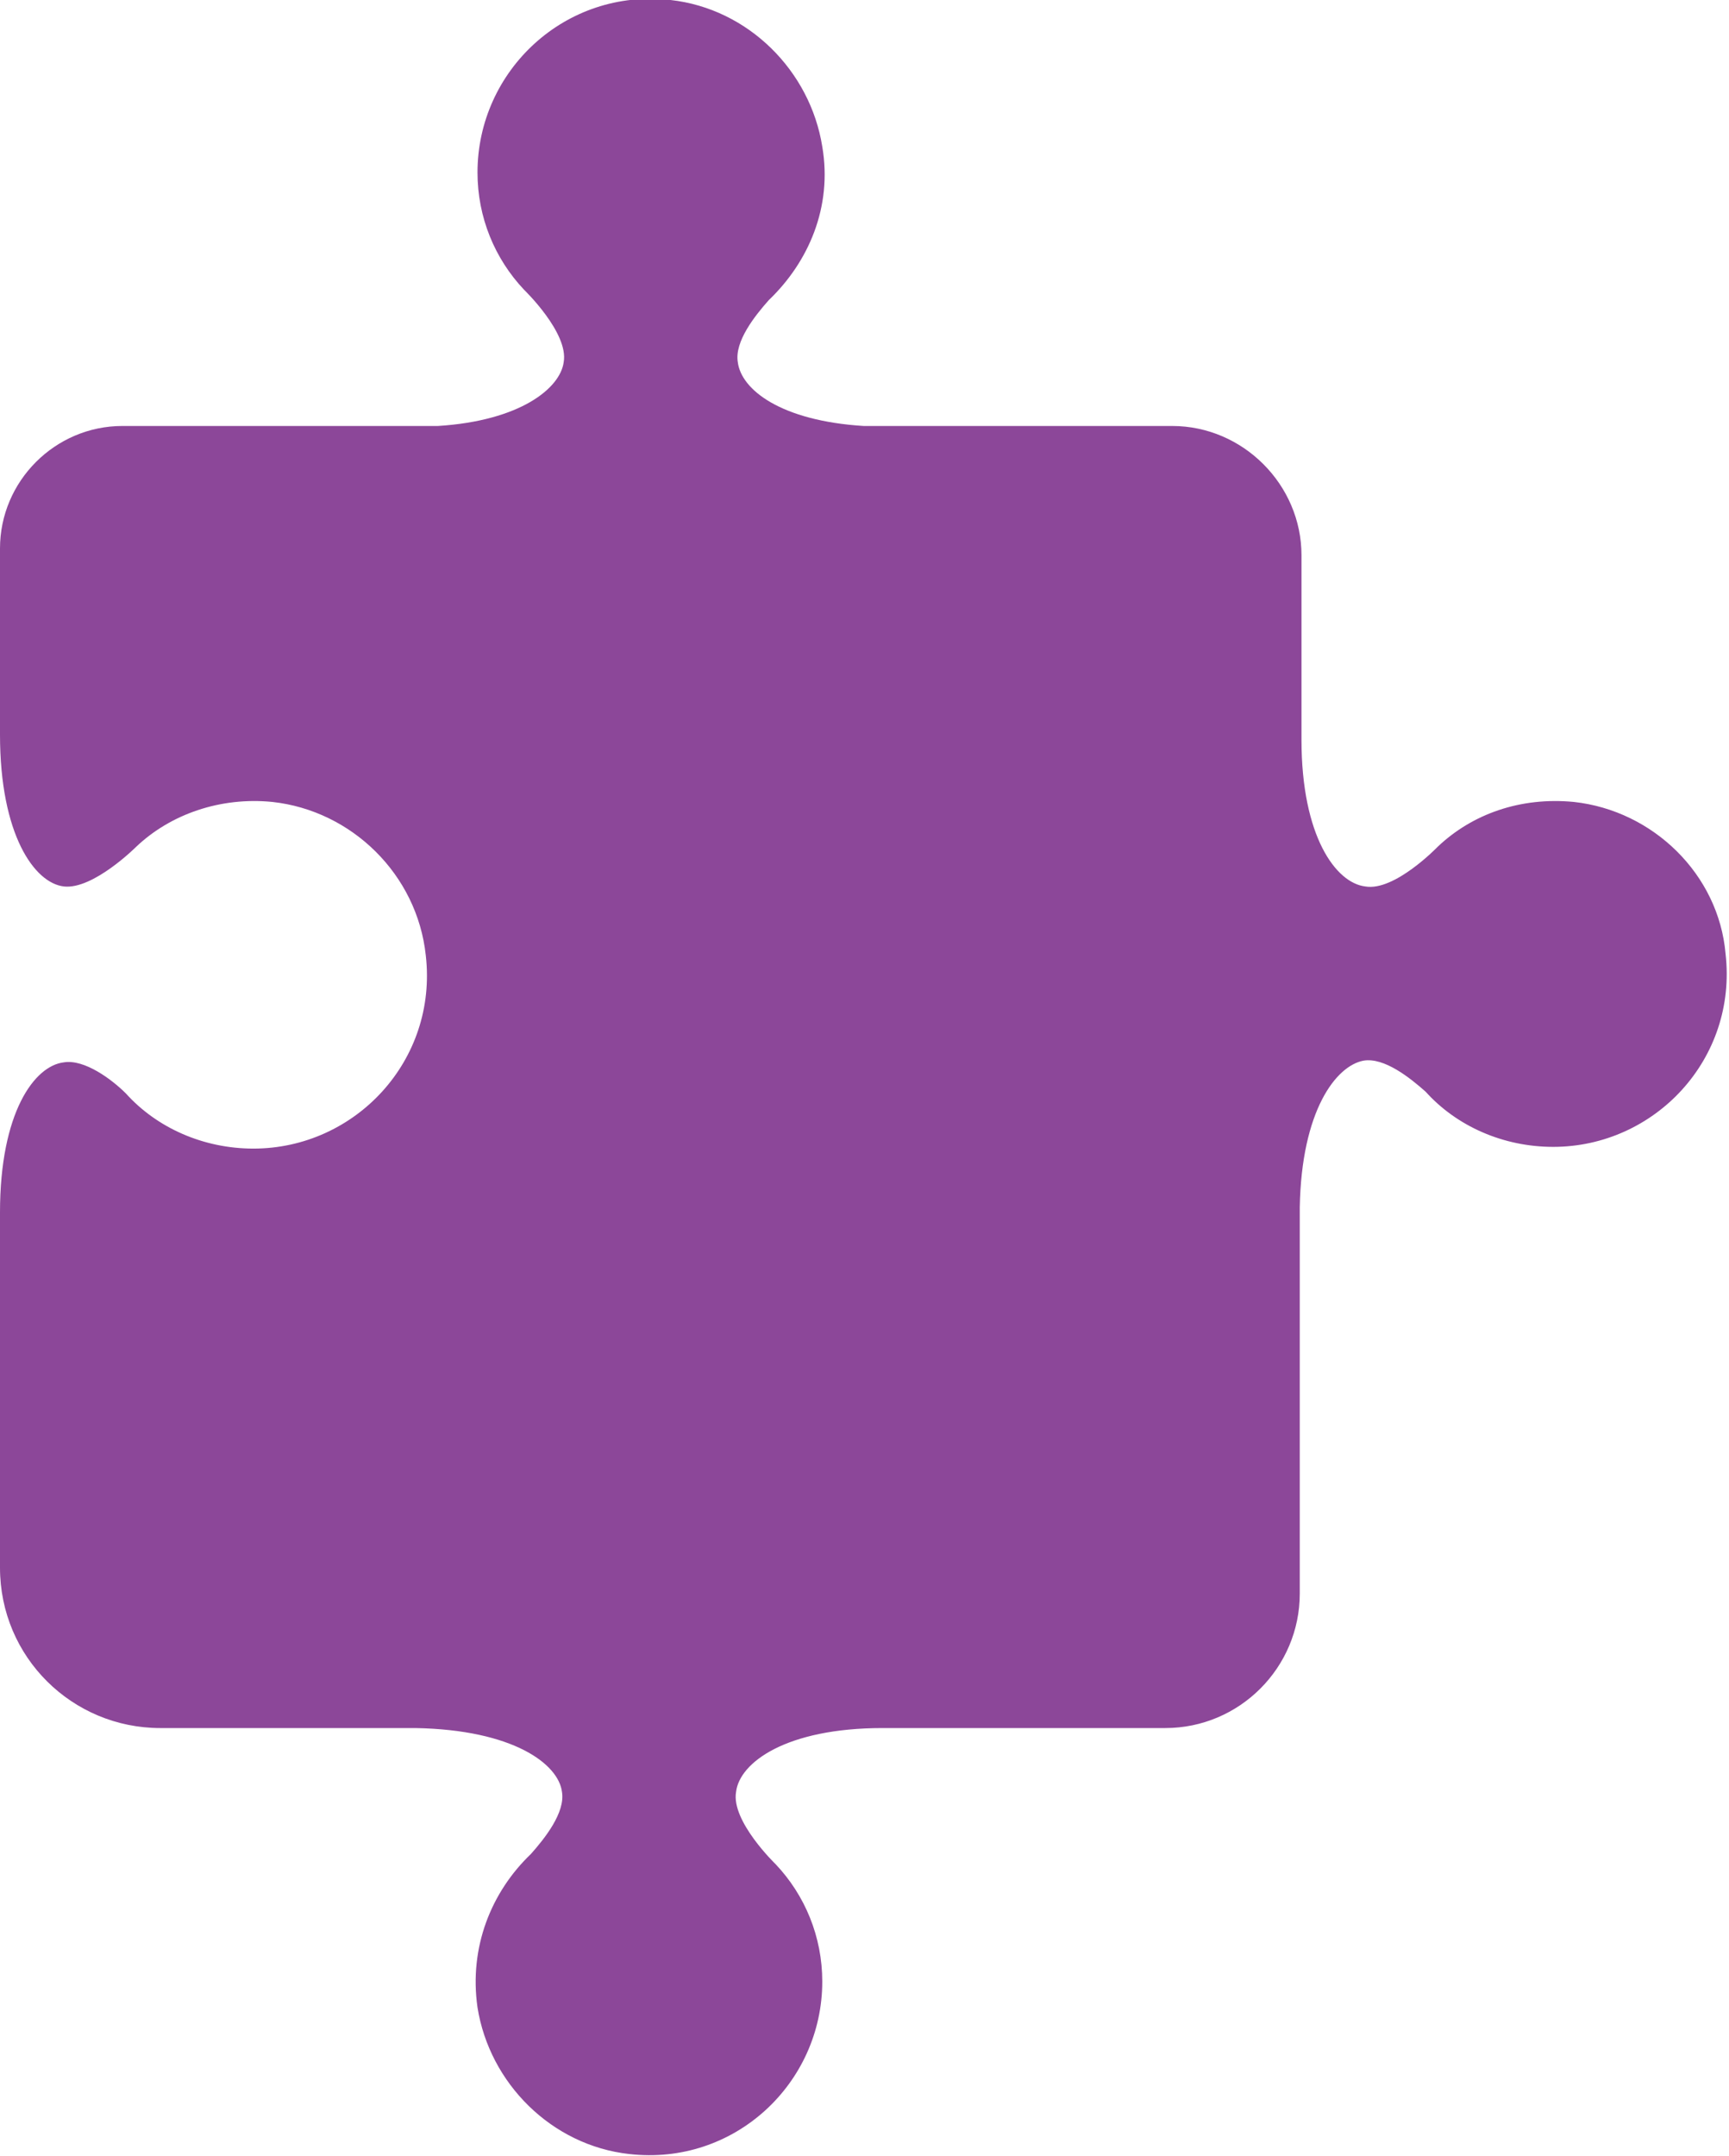 <?xml version="1.0" encoding="utf-8"?>
<!-- Generator: Adobe Illustrator 27.6.1, SVG Export Plug-In . SVG Version: 6.00 Build 0)  -->
<svg version="1.1" id="Layer_2_00000073705888692334134840000016724846214452244124_"
	 xmlns="http://www.w3.org/2000/svg" xmlns:xlink="http://www.w3.org/1999/xlink" x="0px" y="0px" viewBox="0 0 100.3 125"
	 style="enable-background:new 0 0 100.3 125;" xml:space="preserve">
<style type="text/css">
	.st0{fill:#8C4799;}
</style>
<g id="illustration">
	<path class="st0" d="M91.3,46.5c-3.1-0.3-5.9,0.7-7.9,2.6l0,0c0,0-2.5,2.6-4.2,2.3c-1.7-0.2-3.7-2.9-3.7-8.5V32.2
		c0-4.1-3.4-7.5-7.5-7.5H50.1c-4.8-0.3-7.1-2.1-7.3-3.7c-0.2-1.2,1-2.7,1.8-3.6c2.3-2.2,3.7-5.4,3.1-8.9c-0.7-4.4-4.3-8-8.8-8.5
		c-6.1-0.7-11.2,4.1-11.2,10c0,2.6,1,5,2.7,6.8l0,0c0,0,2.6,2.5,2.3,4.2c-0.2,1.5-2.5,3.4-7.3,3.7H7.1c-3.9,0-7.1,3.2-7.1,7.1v10.8
		c0,5.8,2,8.6,3.7,8.8c1.7,0.2,4.2-2.3,4.2-2.3l0,0c2-1.9,4.9-2.9,7.9-2.6c4.6,0.5,8.4,4.2,8.9,8.9c0.7,6.1-4.1,11.2-10,11.2
		c-2.9,0-5.6-1.2-7.4-3.2c-0.8-0.8-2.4-2-3.6-1.8C2,61.8,0,64.5,0,70.3v20.6c0,5.2,4.2,9.3,9.3,9.3h14.8c5.7,0.1,8.3,2.1,8.5,3.7
		c0.2,1.2-1,2.7-1.8,3.6c-2.3,2.2-3.6,5.4-3.1,8.9c0.7,4.4,4.3,8,8.8,8.5c6.1,0.7,11.2-4.1,11.2-10c0-2.6-1-5-2.7-6.8l0,0
		c0,0-2.6-2.5-2.3-4.2c0.2-1.7,2.9-3.7,8.5-3.7h16.4c4.3,0,7.8-3.5,7.8-7.8V70c0.1-5.6,2.1-8.2,3.7-8.5c1.2-0.2,2.7,1,3.6,1.8
		c1.8,2,4.5,3.2,7.4,3.2c5.9,0,10.7-5.1,10-11.2C99.7,50.7,95.9,47,91.3,46.5L91.3,46.5z"/>
</g>
</svg>
